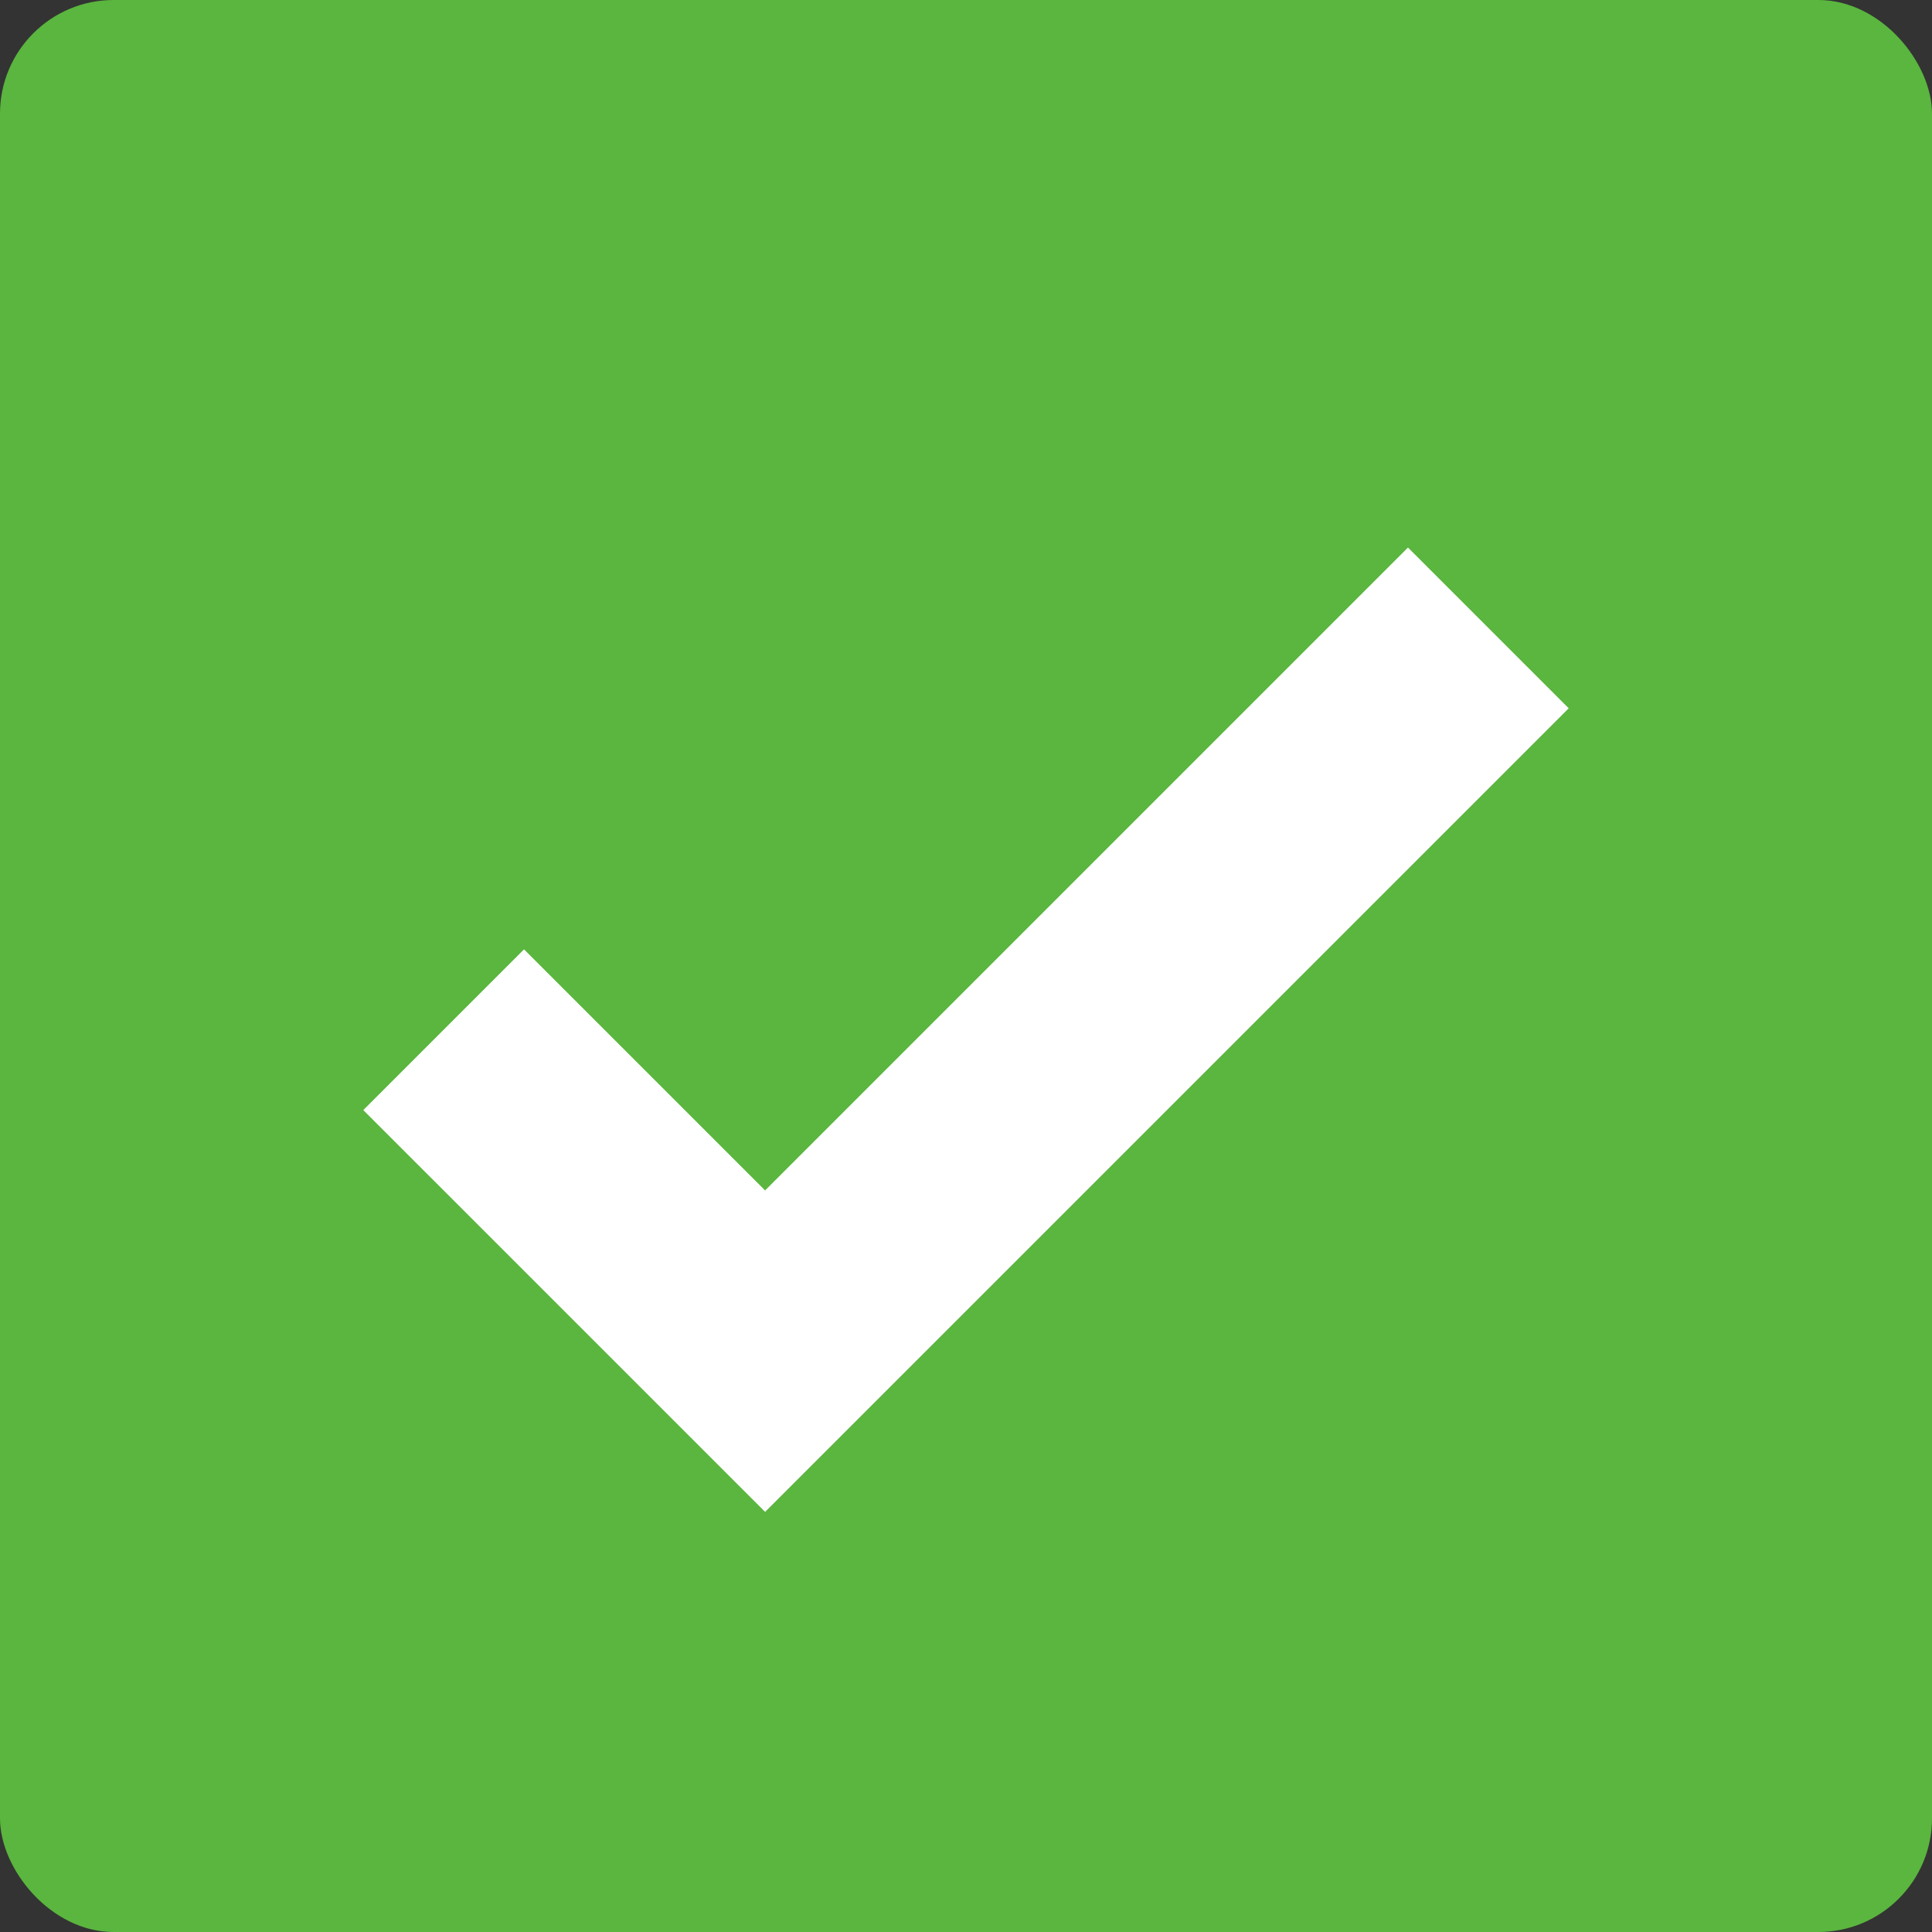 <?xml version="1.0" encoding="UTF-8"?>
<svg width="34px" height="34px" viewBox="0 0 34 34" version="1.1" xmlns="http://www.w3.org/2000/svg" xmlns:xlink="http://www.w3.org/1999/xlink">
    <rect x="0" y="0" width="34" height="34" fill="#333333" stroke="none"/>
    <!-- Generator: Sketch 52.2 (67145) - http://www.bohemiancoding.com/sketch -->
    <title>checkOn</title>
    <desc>Created with Sketch.</desc>
    <g id="Symbols" stroke="none" stroke-width="1" fill="none" fill-rule="evenodd">
        <g id="Cells/Editing/Select-Copy-3" transform="translate(-5, -5)">
            <g id="checkOn" transform="translate(5, 5)">
                <rect id="Rectangle" fill="#5AB63E" x="0" y="0" width="34" height="34" rx="2"></rect>
                <polygon id="Path" fill="#FFFFFF" fill-rule="nonzero" transform="translate(17, 16) rotate(-315) translate(-17, -16) " points="18 22 18 6 22 6 22 26 12 26 12 22"></polygon>
            </g>
        </g>
    </g>
</svg>